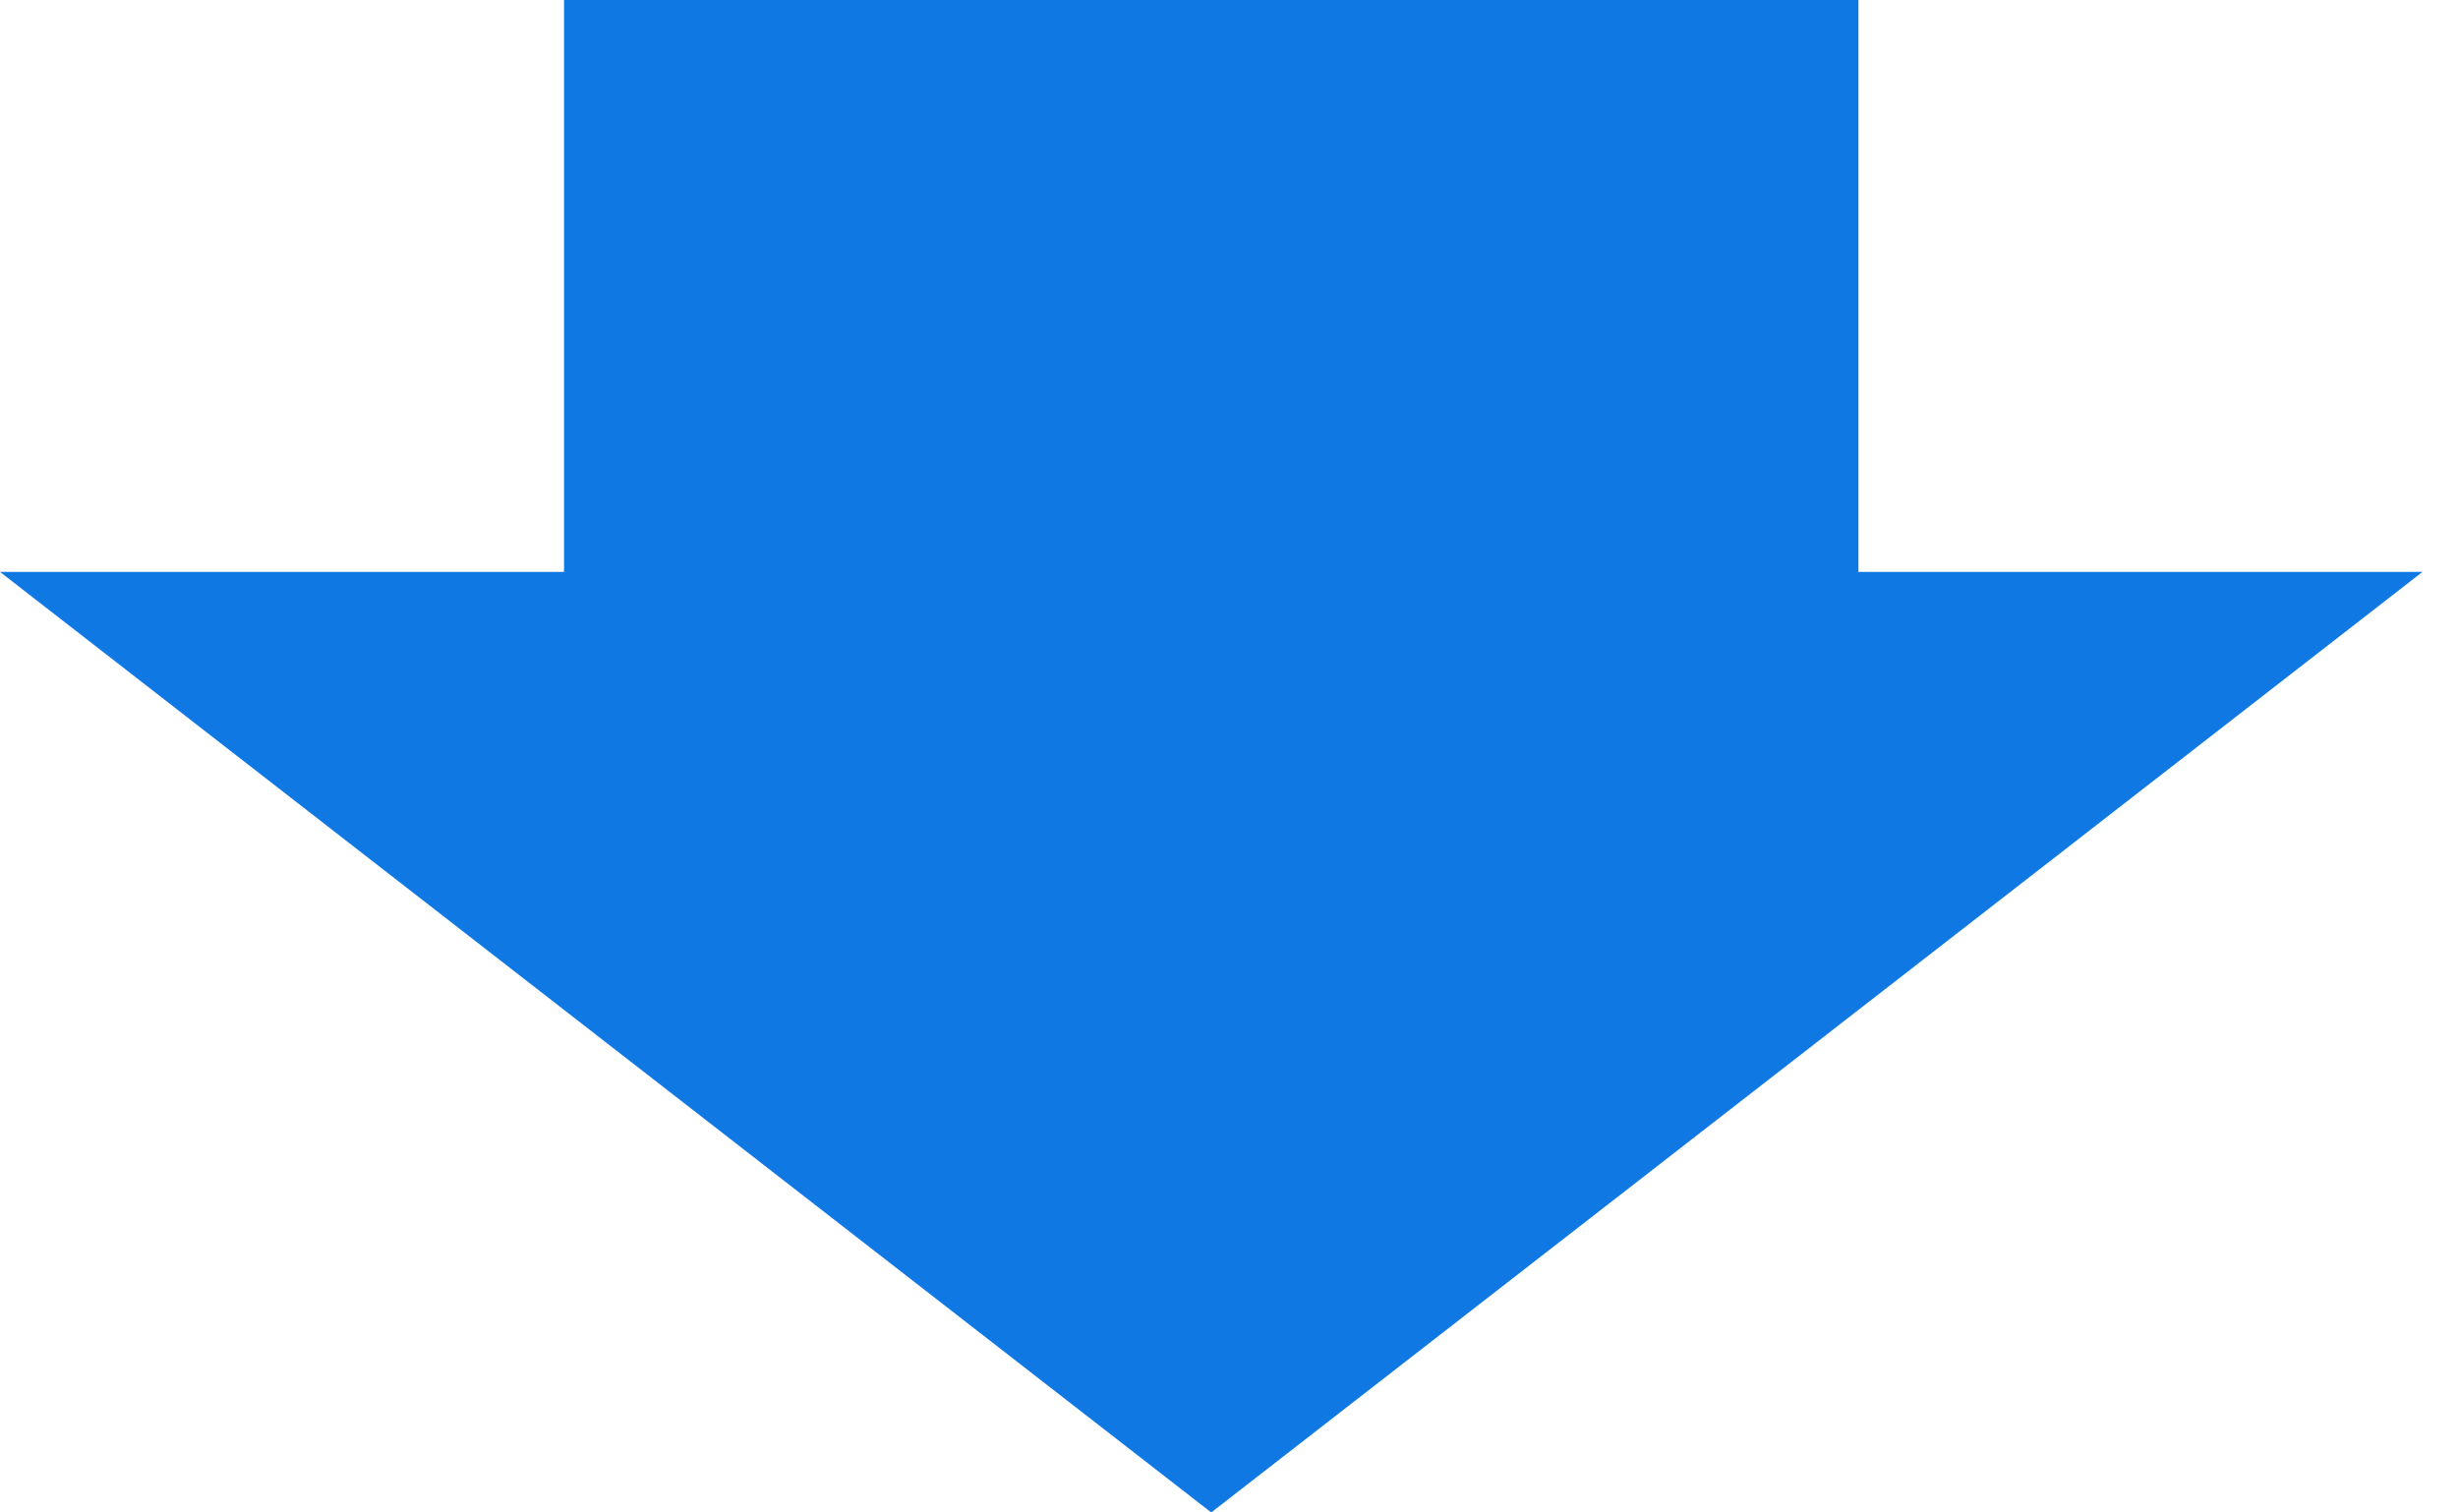 <?xml version="1.0" encoding="UTF-8"?>
<svg width="52px" height="32px" viewBox="0 0 52 32" version="1.1" xmlns="http://www.w3.org/2000/svg" xmlns:xlink="http://www.w3.org/1999/xlink">
    <title>Fill 1</title>
    <g id="マテリアリティ特定プロセス" stroke="none" stroke-width="1" fill="none" fill-rule="evenodd">
        <g id="csr03_sp" transform="translate(-162, -3502)" fill="#1078E2">
            <g id="Group-5" transform="translate(20, 3027)">
                <polygon id="Fill-1" points="153.932 475 153.932 487.1 142 487.1 167.624 507 193.249 487.1 181.316 487.1 181.316 475"></polygon>
            </g>
        </g>
    </g>
</svg>
